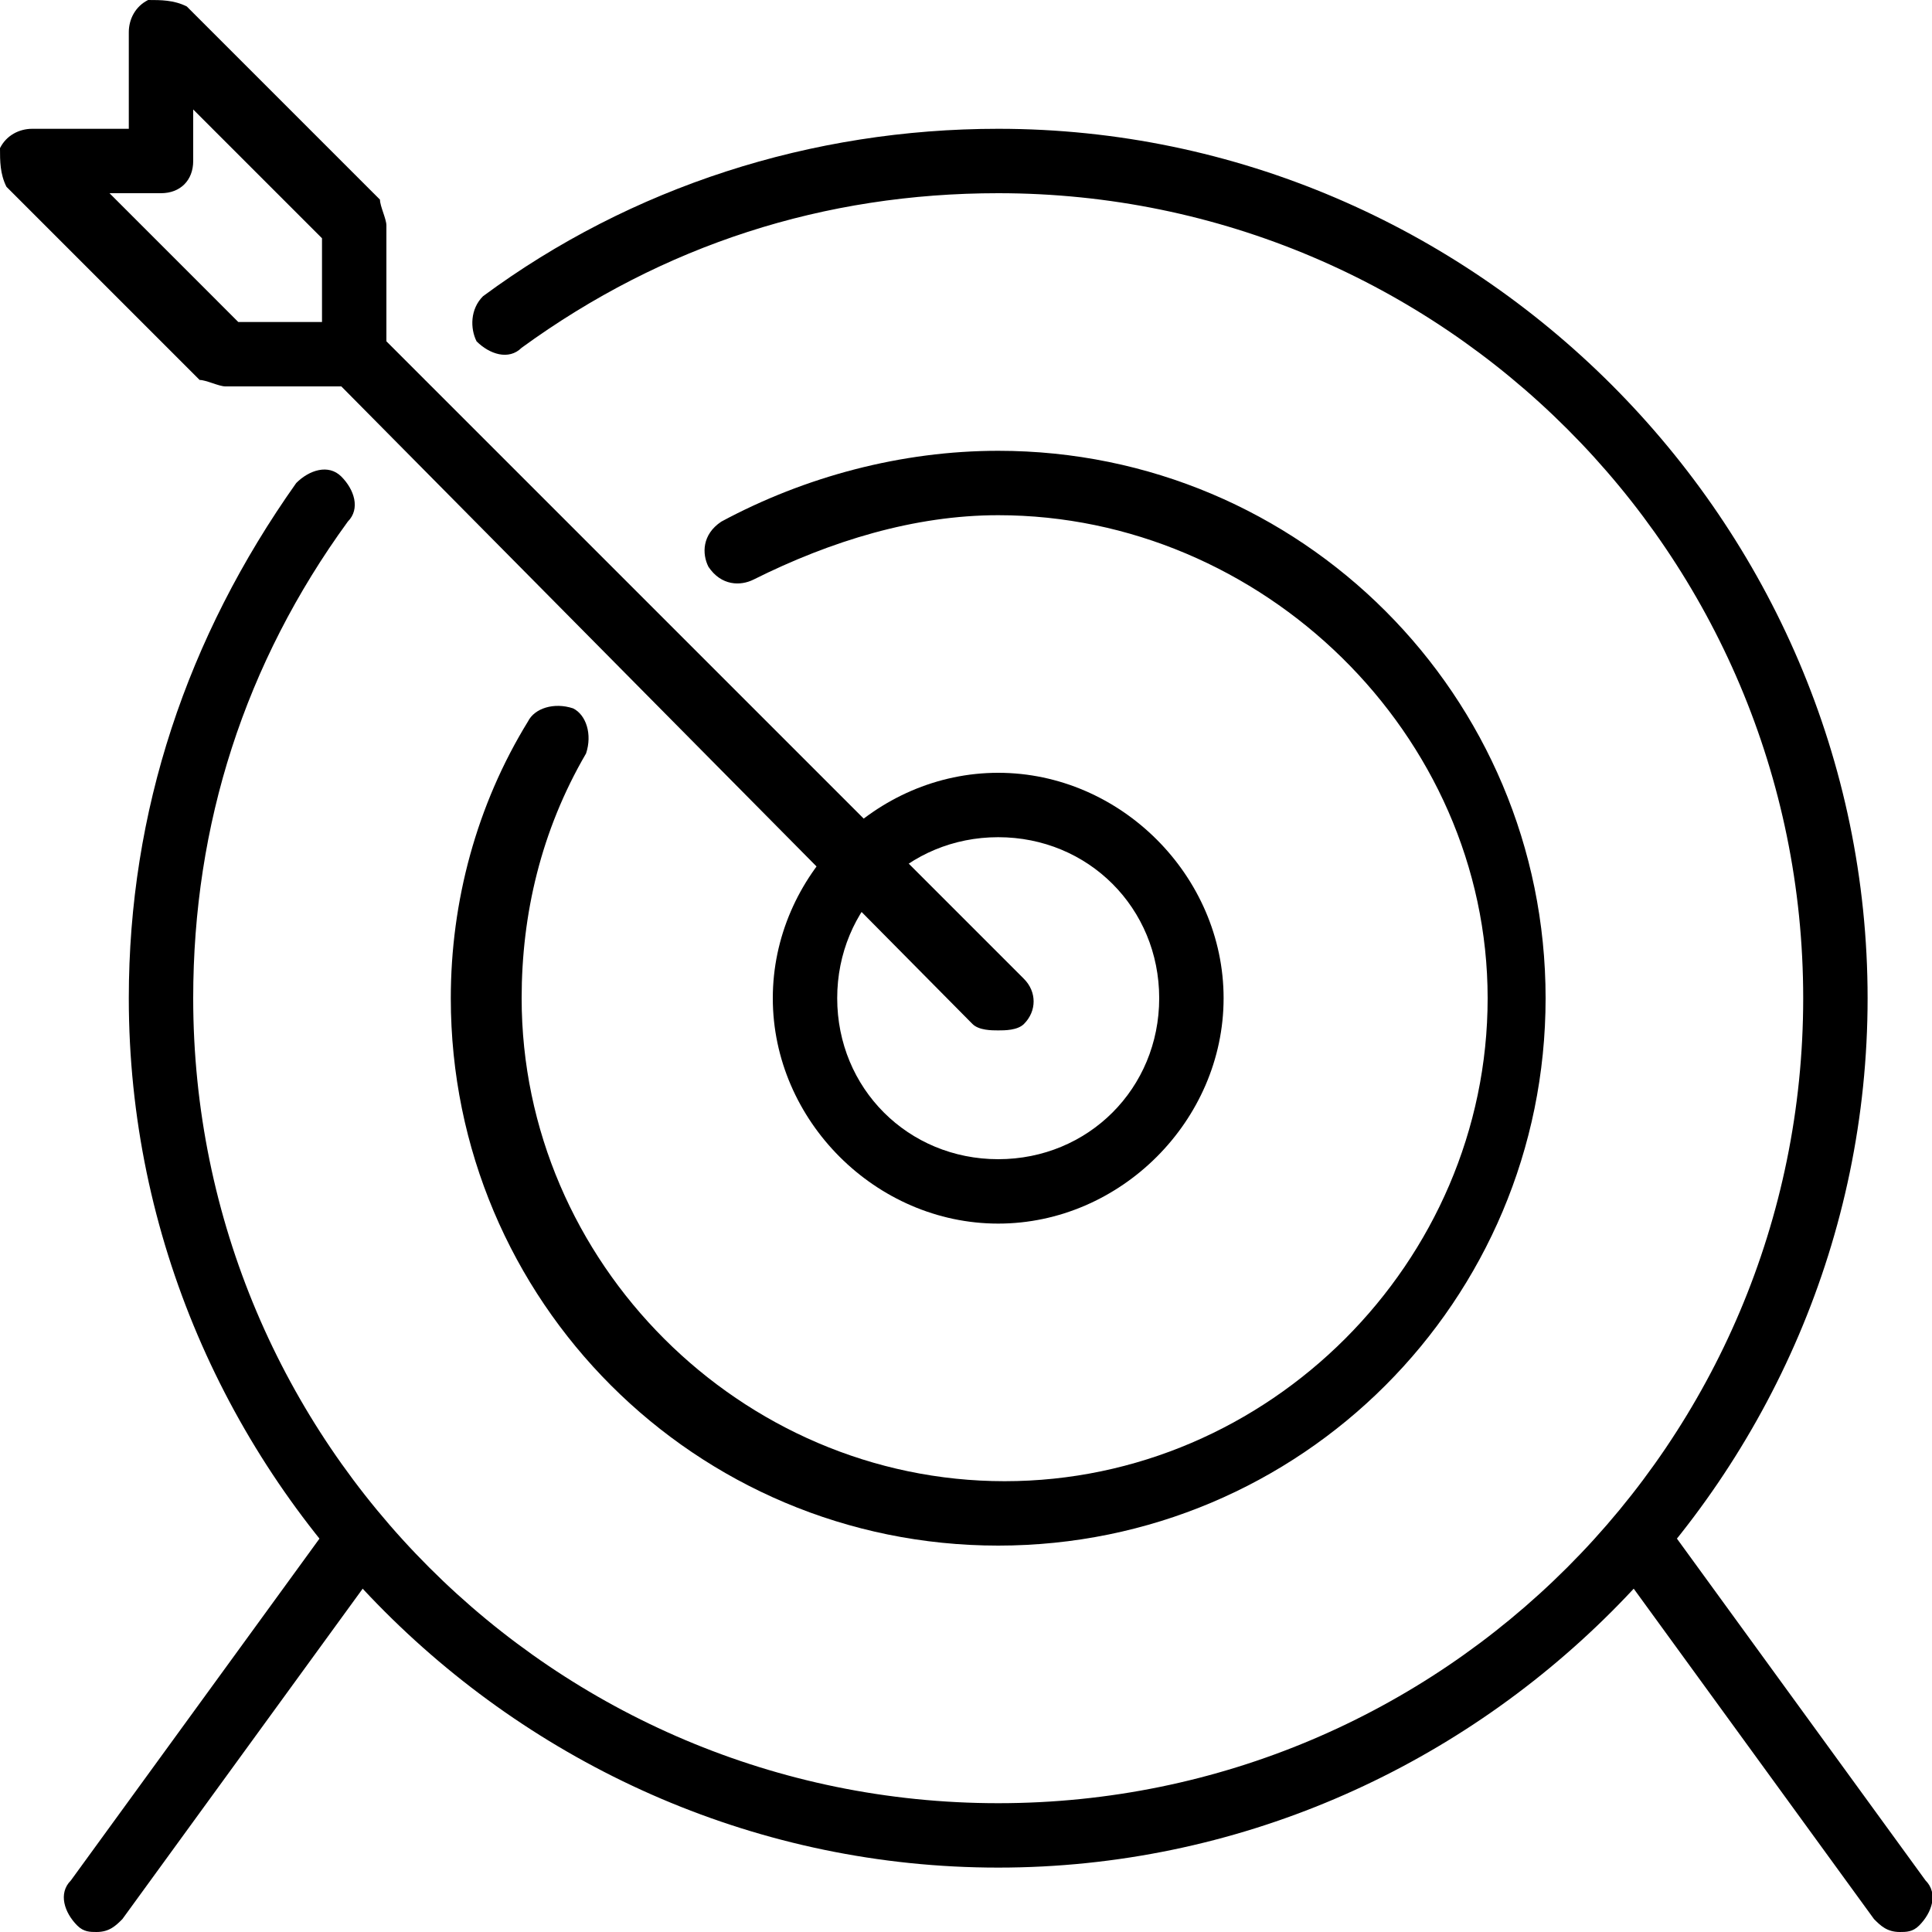 <?xml version="1.0" encoding="utf-8"?>
<!-- Generator: Adobe Illustrator 19.0.0, SVG Export Plug-In . SVG Version: 6.00 Build 0)  -->
<svg version="1.1" id="Layer_1" xmlns="http://www.w3.org/2000/svg" xmlns:xlink="http://www.w3.org/1999/xlink" x="0px" y="0px"
	 viewBox="0 0 30 30" style="enable-background:new 0 0 30 30;" xml:space="preserve">
<g>
	<g>
		<g>
			<path d="M15.5,19c-1.9,0-3.5-1.6-3.5-3.5s1.6-3.5,3.5-3.5s3.5,1.6,3.5,3.5S17.4,19,15.5,19z M15.5,13c-1.4,0-2.5,1.1-2.5,2.5
				s1.1,2.5,2.5,2.5s2.5-1.1,2.5-2.5S16.9,13,15.5,13z"/>
		</g>
		<g>
			<path d="M15.5,29C8.1,29,2,22.9,2,15.5c0-2.9,0.9-5.6,2.6-8c0.2-0.2,0.5-0.3,0.7-0.1c0.2,0.2,0.3,0.5,0.1,0.7
				C3.8,10.3,3,12.8,3,15.5C3,22.4,8.6,28,15.5,28S28,22.4,28,15.5S22.4,3,15.5,3c-2.7,0-5.2,0.8-7.4,2.4C7.9,5.6,7.6,5.5,7.4,5.3
				C7.3,5.1,7.3,4.8,7.5,4.6c2.3-1.7,5.1-2.6,8-2.6C22.9,2,29,8.1,29,15.5S22.9,29,15.5,29z"/>
		</g>
		<g>
			<path d="M15.5,24C10.8,24,7,20.2,7,15.5c0-1.5,0.4-3,1.2-4.3C8.3,11,8.6,10.9,8.9,11c0.2,0.1,0.3,0.4,0.2,0.7
				c-0.7,1.2-1,2.5-1,3.8c0,4.1,3.4,7.5,7.5,7.5s7.5-3.4,7.5-7.5S19.6,8,15.5,8c-1.3,0-2.6,0.4-3.8,1c-0.2,0.1-0.5,0.1-0.7-0.2
				c-0.1-0.2-0.1-0.5,0.2-0.7C12.5,7.4,14,7,15.5,7c4.7,0,8.5,3.8,8.5,8.5S20.2,24,15.5,24z"/>
		</g>
		<g>
			<path d="M15.5,16c-0.1,0-0.3,0-0.4-0.1L5.3,6H3.5C3.4,6,3.2,5.9,3.1,5.9l-3-3C0,2.7,0,2.5,0,2.3C0.1,2.1,0.3,2,0.5,2H2V0.5
				C2,0.3,2.1,0.1,2.3,0C2.5,0,2.7,0,2.9,0.1l3,3C5.9,3.2,6,3.4,6,3.5v1.8l9.9,9.9c0.2,0.2,0.2,0.5,0,0.7C15.8,16,15.6,16,15.5,16z
				 M3.7,5H5V3.7l-2-2v0.8C3,2.8,2.8,3,2.5,3H1.7L3.7,5z"/>
		</g>
	</g>
	<g>
		<path d="M29.5,30c-0.2,0-0.3-0.1-0.4-0.2l-4-5.5c-0.2-0.2-0.1-0.5,0.1-0.7c0.2-0.2,0.5-0.1,0.7,0.1l4,5.5c0.2,0.2,0.1,0.5-0.1,0.7
			C29.7,30,29.6,30,29.5,30z"/>
	</g>
	<g>
		<path d="M1.5,30c-0.1,0-0.2,0-0.3-0.1c-0.2-0.2-0.3-0.5-0.1-0.7l4-5.5c0.2-0.2,0.5-0.3,0.7-0.1c0.2,0.2,0.3,0.5,0.1,0.7l-4,5.5
			C1.8,29.9,1.7,30,1.5,30z"/>
	</g>
</g>
</svg>
